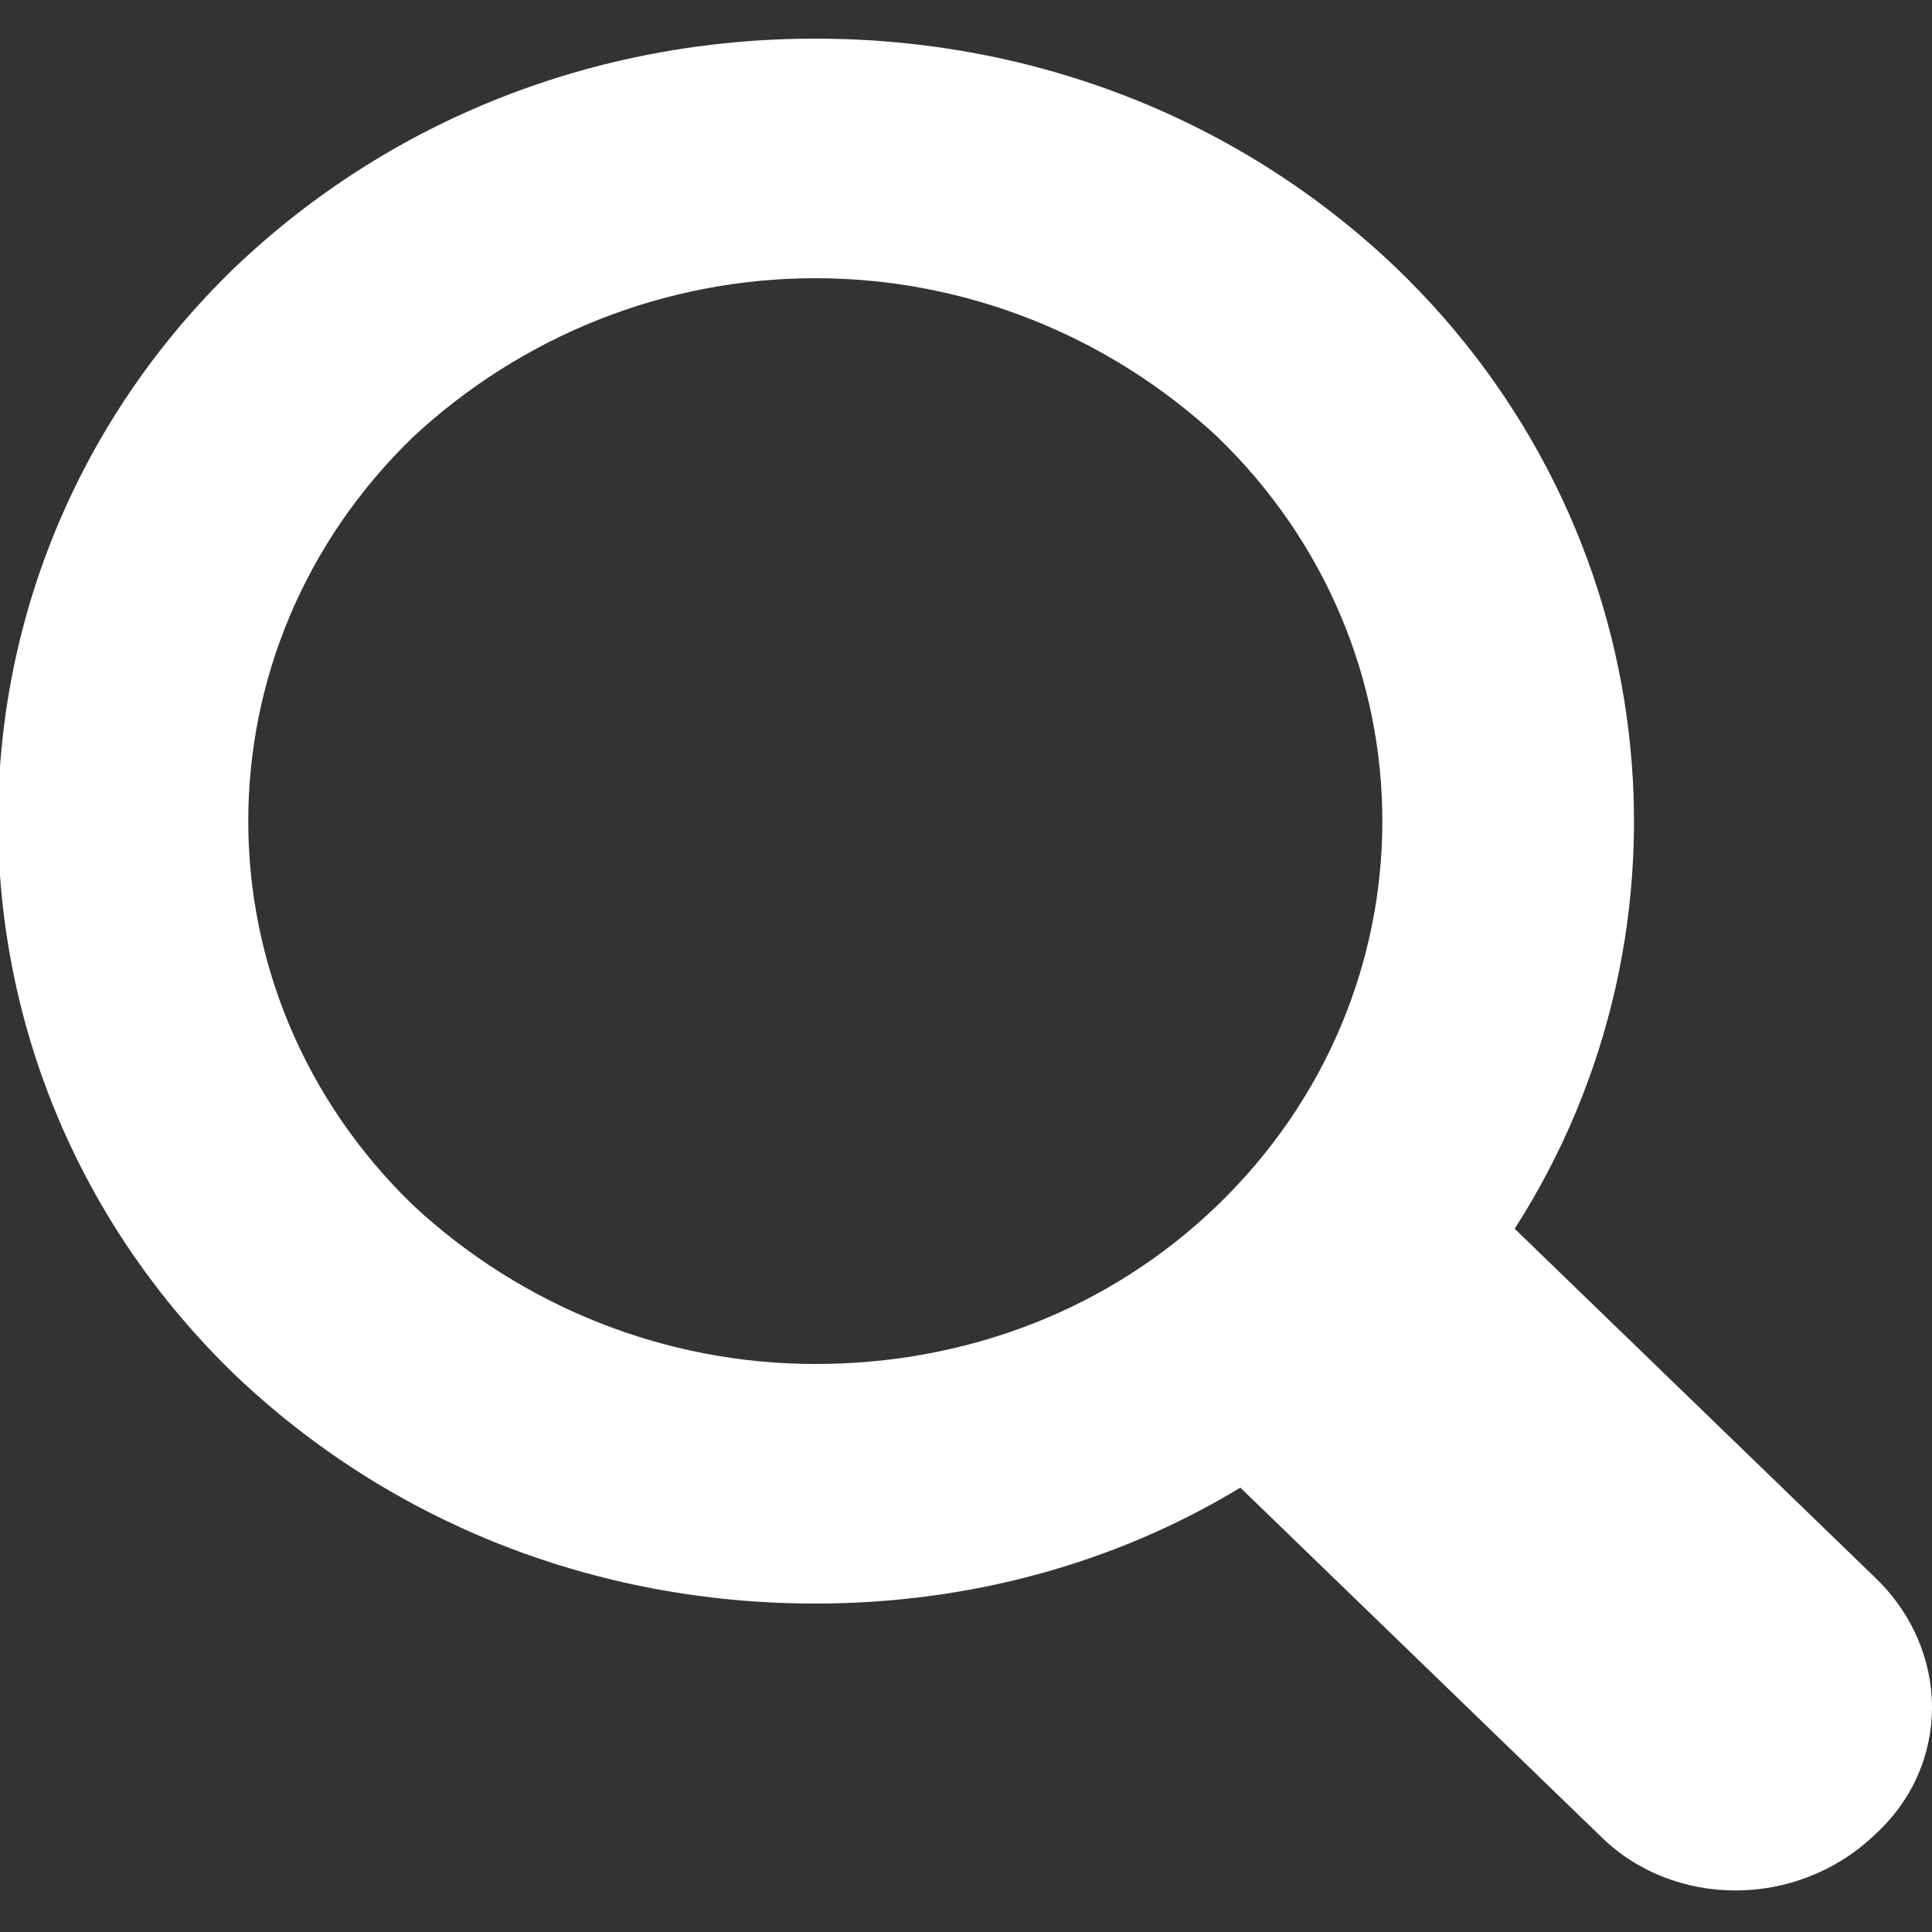 <svg xmlns="http://www.w3.org/2000/svg" viewBox="0 0 50 50" enable-background="new 0 0 50 50"><rect x="0" y="0" width="50" height="50" fill="#333333" stroke="none"/><style type="text/css">.st0{fill:#FFFFFF;}</style><path class="st0" d="M48.5 40.8l-9.3-9c5-7.8 3.9-18.2-3.1-24.9-4-3.8-9.3-5.9-15-5.9s-11 2.1-15 5.9c-8.2 7.9-8.2 20.8 0 28.7 4 3.8 9.3 5.9 15 5.9 3.9 0 7.7-1 11-3l9.3 9c1.9 1.9 5.1 1.9 7.1 0 2-1.8 2-4.8 0-6.7zM21.1 7.2c3.9 0 7.6 1.5 10.4 4.1 5.7 5.5 5.7 14.4 0 19.9-2.8 2.7-6.5 4.1-10.4 4.1s-7.6-1.5-10.4-4.1C5 25.7 5 16.8 10.7 11.3c2.8-2.6 6.5-4.1 10.4-4.1z"/></svg>
